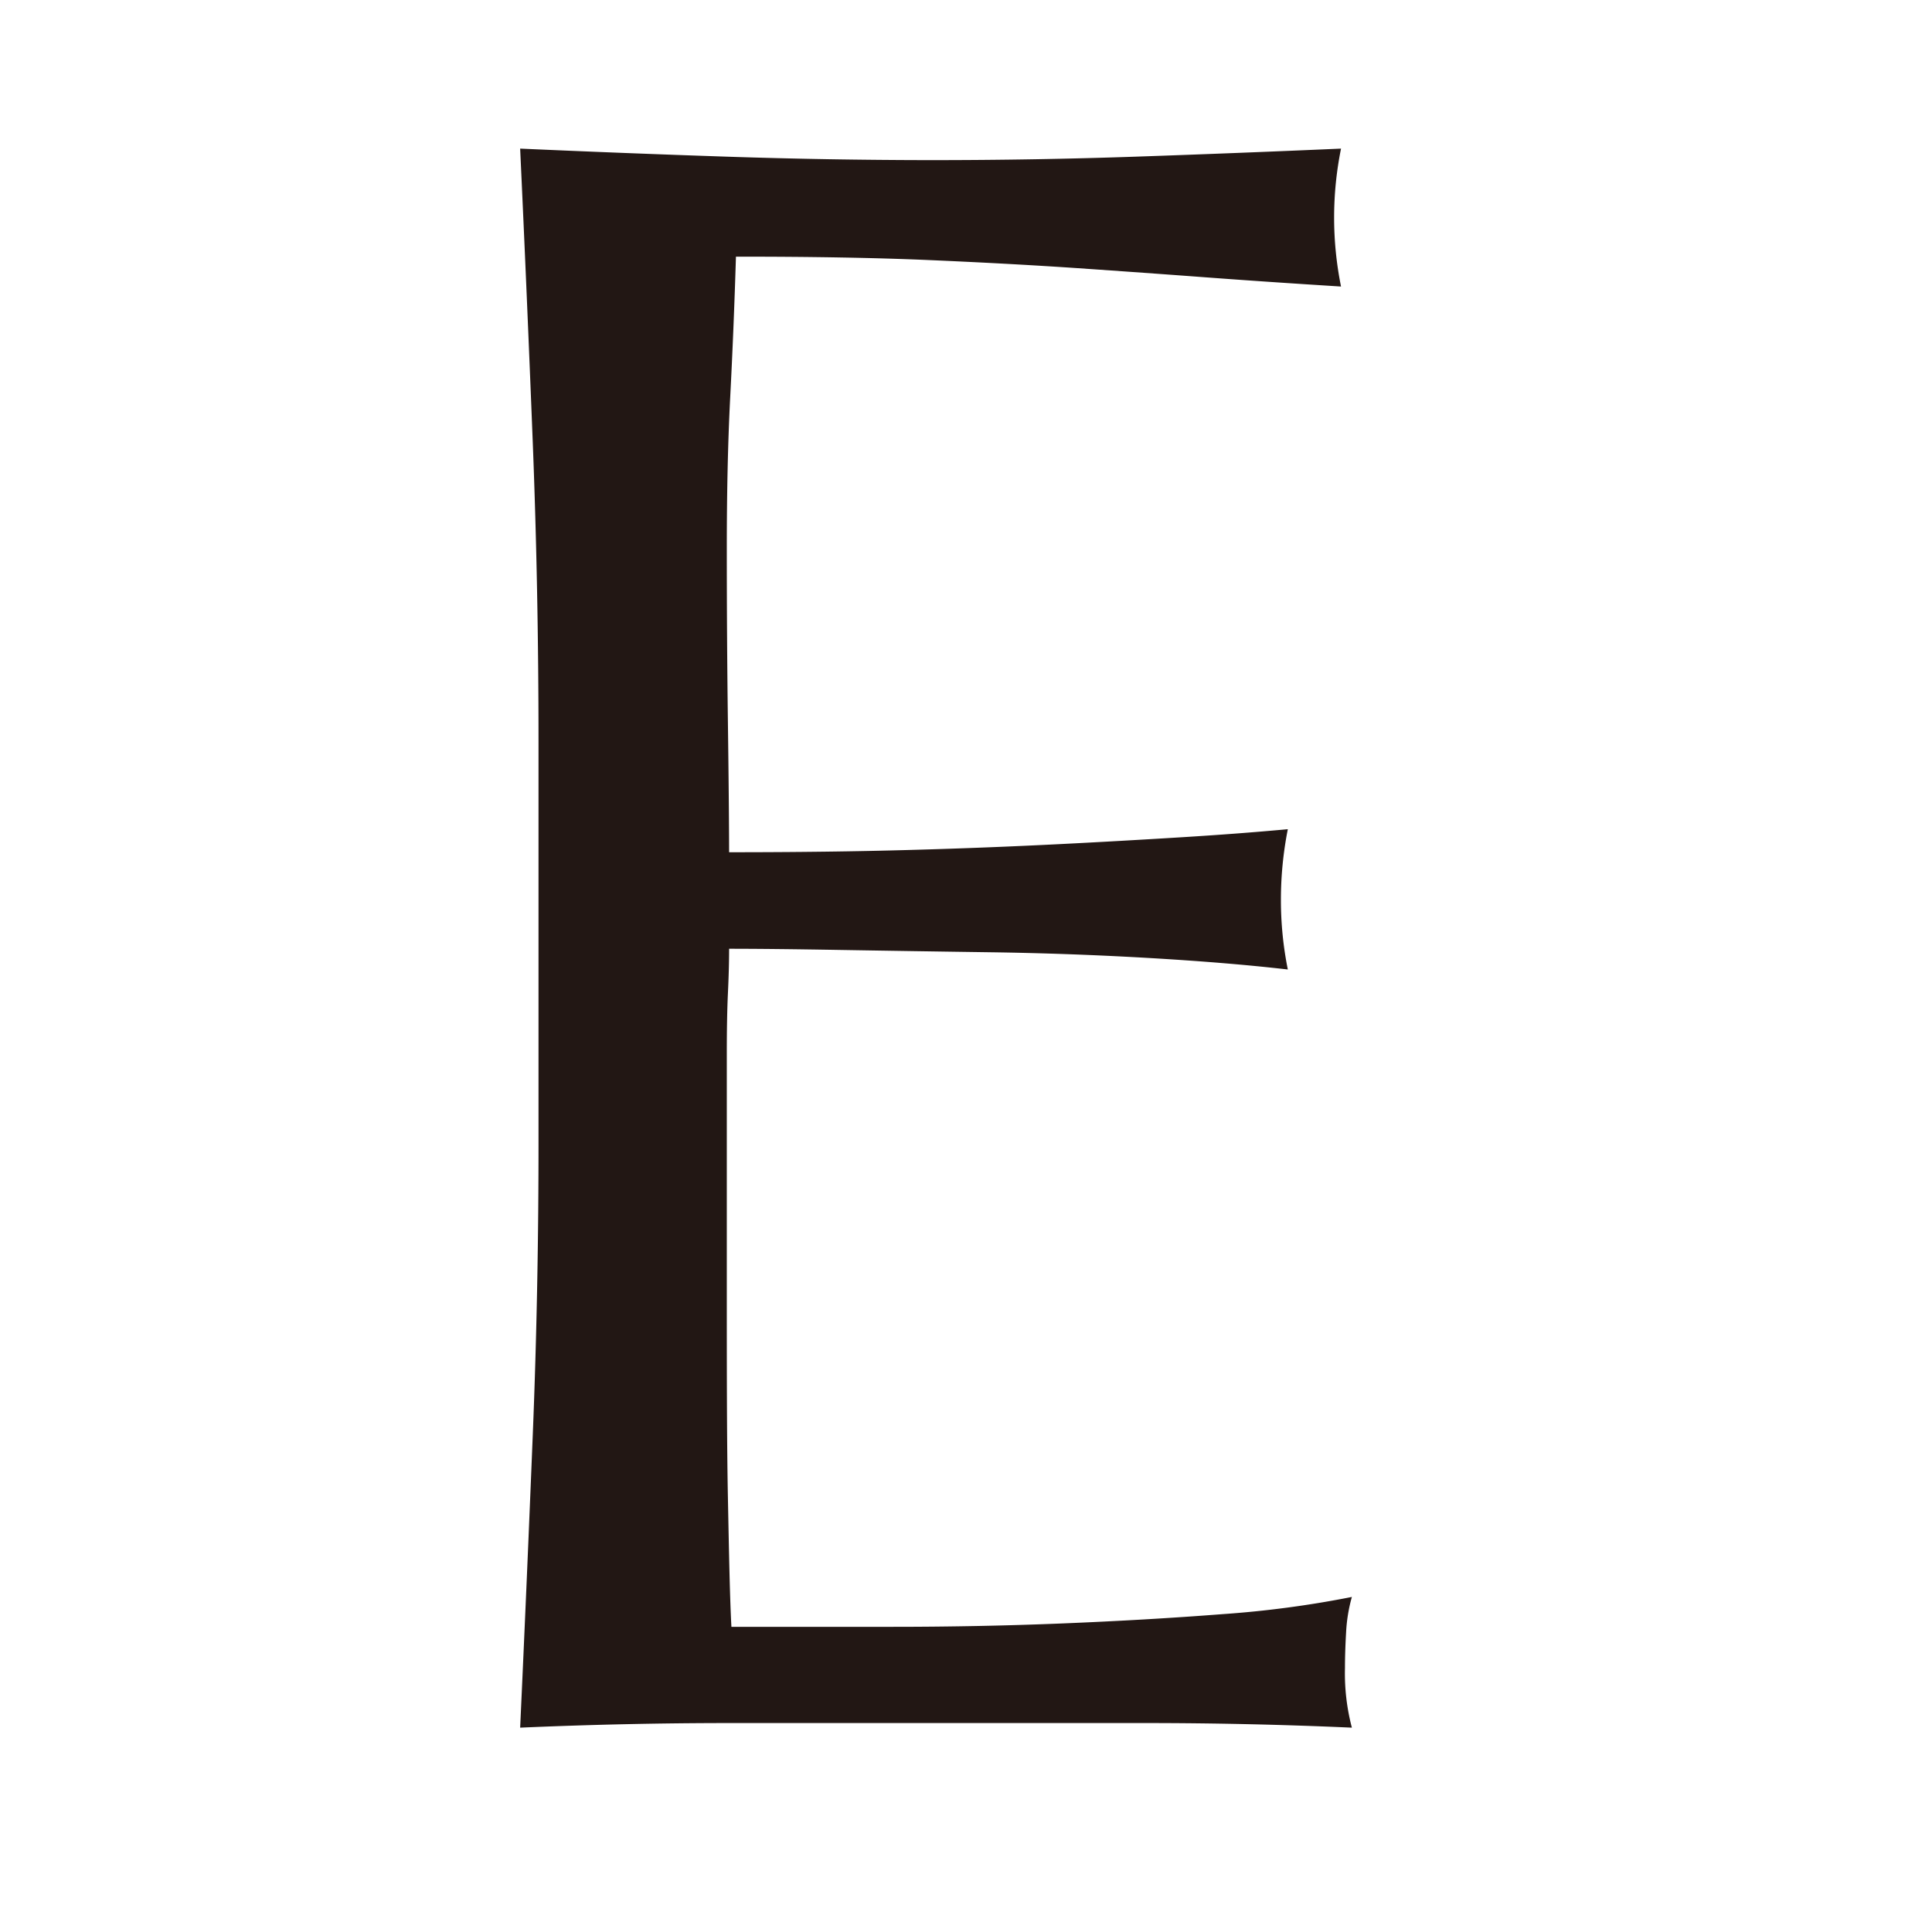 <svg xmlns="http://www.w3.org/2000/svg" width="26" height="26" viewBox="0 0 26 26">
  <g id="txt-top-copy-e" transform="translate(1020 -2567)">
    <rect id="長方形_214" data-name="長方形 214" width="26" height="26" transform="translate(-1020 2567)" fill="none"/>
    <path id="パス_1033" data-name="パス 1033" d="M808.344,2437.6q-.078-1.982-.17-3.961,1.392.062,2.769.108t2.77.047q1.392,0,2.754-.047t2.754-.108a4.677,4.677,0,0,0,0,1.856q-.992-.062-1.81-.123t-1.733-.124q-.914-.062-2-.109t-2.6-.046c-.02.661-.046,1.289-.077,1.888s-.046,1.279-.046,2.042q0,1.207.015,2.352t.016,1.733q1.36,0,2.444-.031c.722-.02,1.382-.047,1.981-.077s1.15-.062,1.655-.093.985-.067,1.439-.109a4.885,4.885,0,0,0-.093.96,4.717,4.717,0,0,0,.093.928q-.805-.093-1.872-.155t-2.135-.077q-1.068-.015-2.012-.031t-1.5-.016c0,.186-.006.388-.016.6s-.015.49-.015.82v3.064c0,1.175,0,2.146.015,2.908s.026,1.342.047,1.733h2.166q1.176,0,2.3-.046t2.135-.124a13.886,13.886,0,0,0,1.749-.232,2.161,2.161,0,0,0-.078.48q-.015.263-.015.479a2.87,2.87,0,0,0,.093.8q-1.393-.062-2.77-.062H810.99q-1.394,0-2.816.062.091-1.98.17-3.946t.077-4.007v-5.322Q808.421,2439.58,808.344,2437.6Z" transform="translate(-1821.174 135.361)" fill="#221714"/>
  </g>
</svg>
